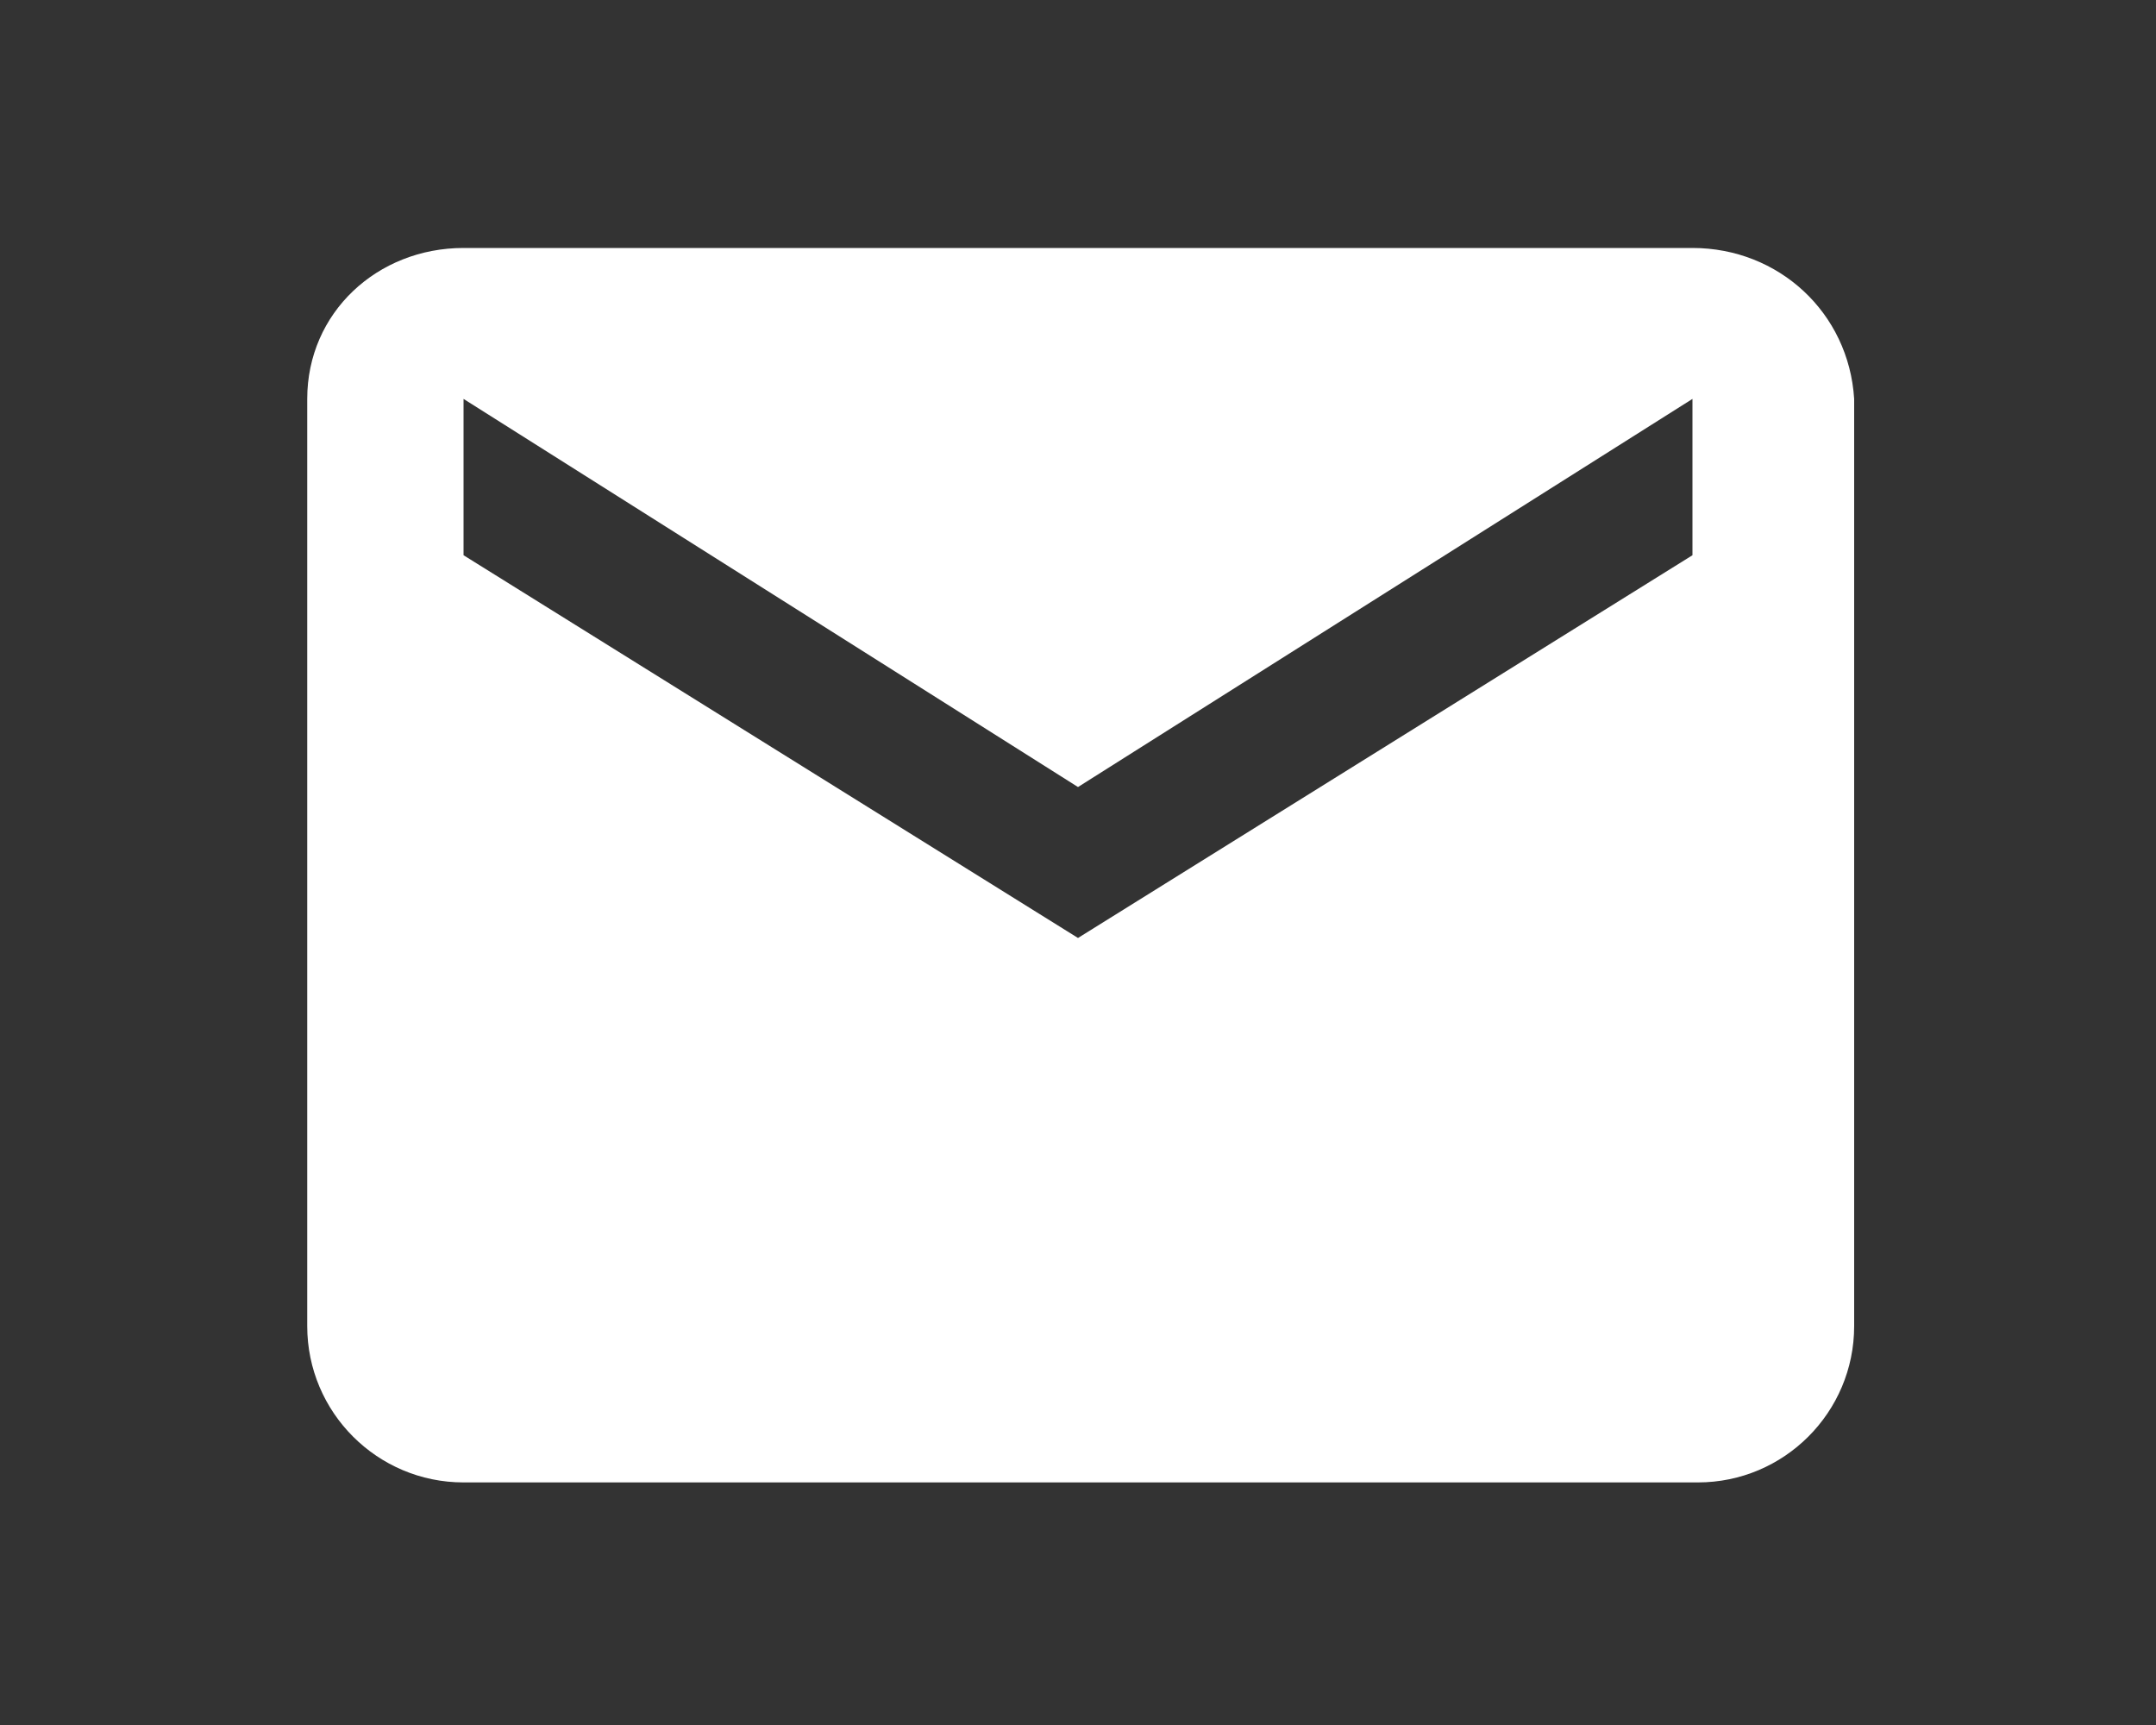 <?xml version="1.0" encoding="utf-8"?>
<!-- Generator: Adobe Illustrator 28.0.0, SVG Export Plug-In . SVG Version: 6.00 Build 0)  -->
<svg version="1.1" id="Ebene_1" xmlns="http://www.w3.org/2000/svg" xmlns:xlink="http://www.w3.org/1999/xlink" x="0px" y="0px"
	 viewBox="0 0 40 32" style="enable-background:new 0 0 40 32;" xml:space="preserve">
<rect x="0" y="0" width="40" height="32" fill="#333333" stroke="none"/>
<style type="text/css">
	.st0{fill:#FFFFFF;}
</style>
<path id="Icon_material-email" class="st0" d="M31.4,4.6H8.6C7,4.6,5.7,5.8,5.7,7.4l0,17.2c0,1.6,1.3,2.9,2.9,2.9h22.9
	c1.6,0,2.9-1.3,2.9-2.9V7.4C34.3,5.8,33,4.6,31.4,4.6z M31.4,10.3L20,17.4L8.6,10.3V7.4L20,14.6l11.4-7.2V10.3z"/>
</svg>
